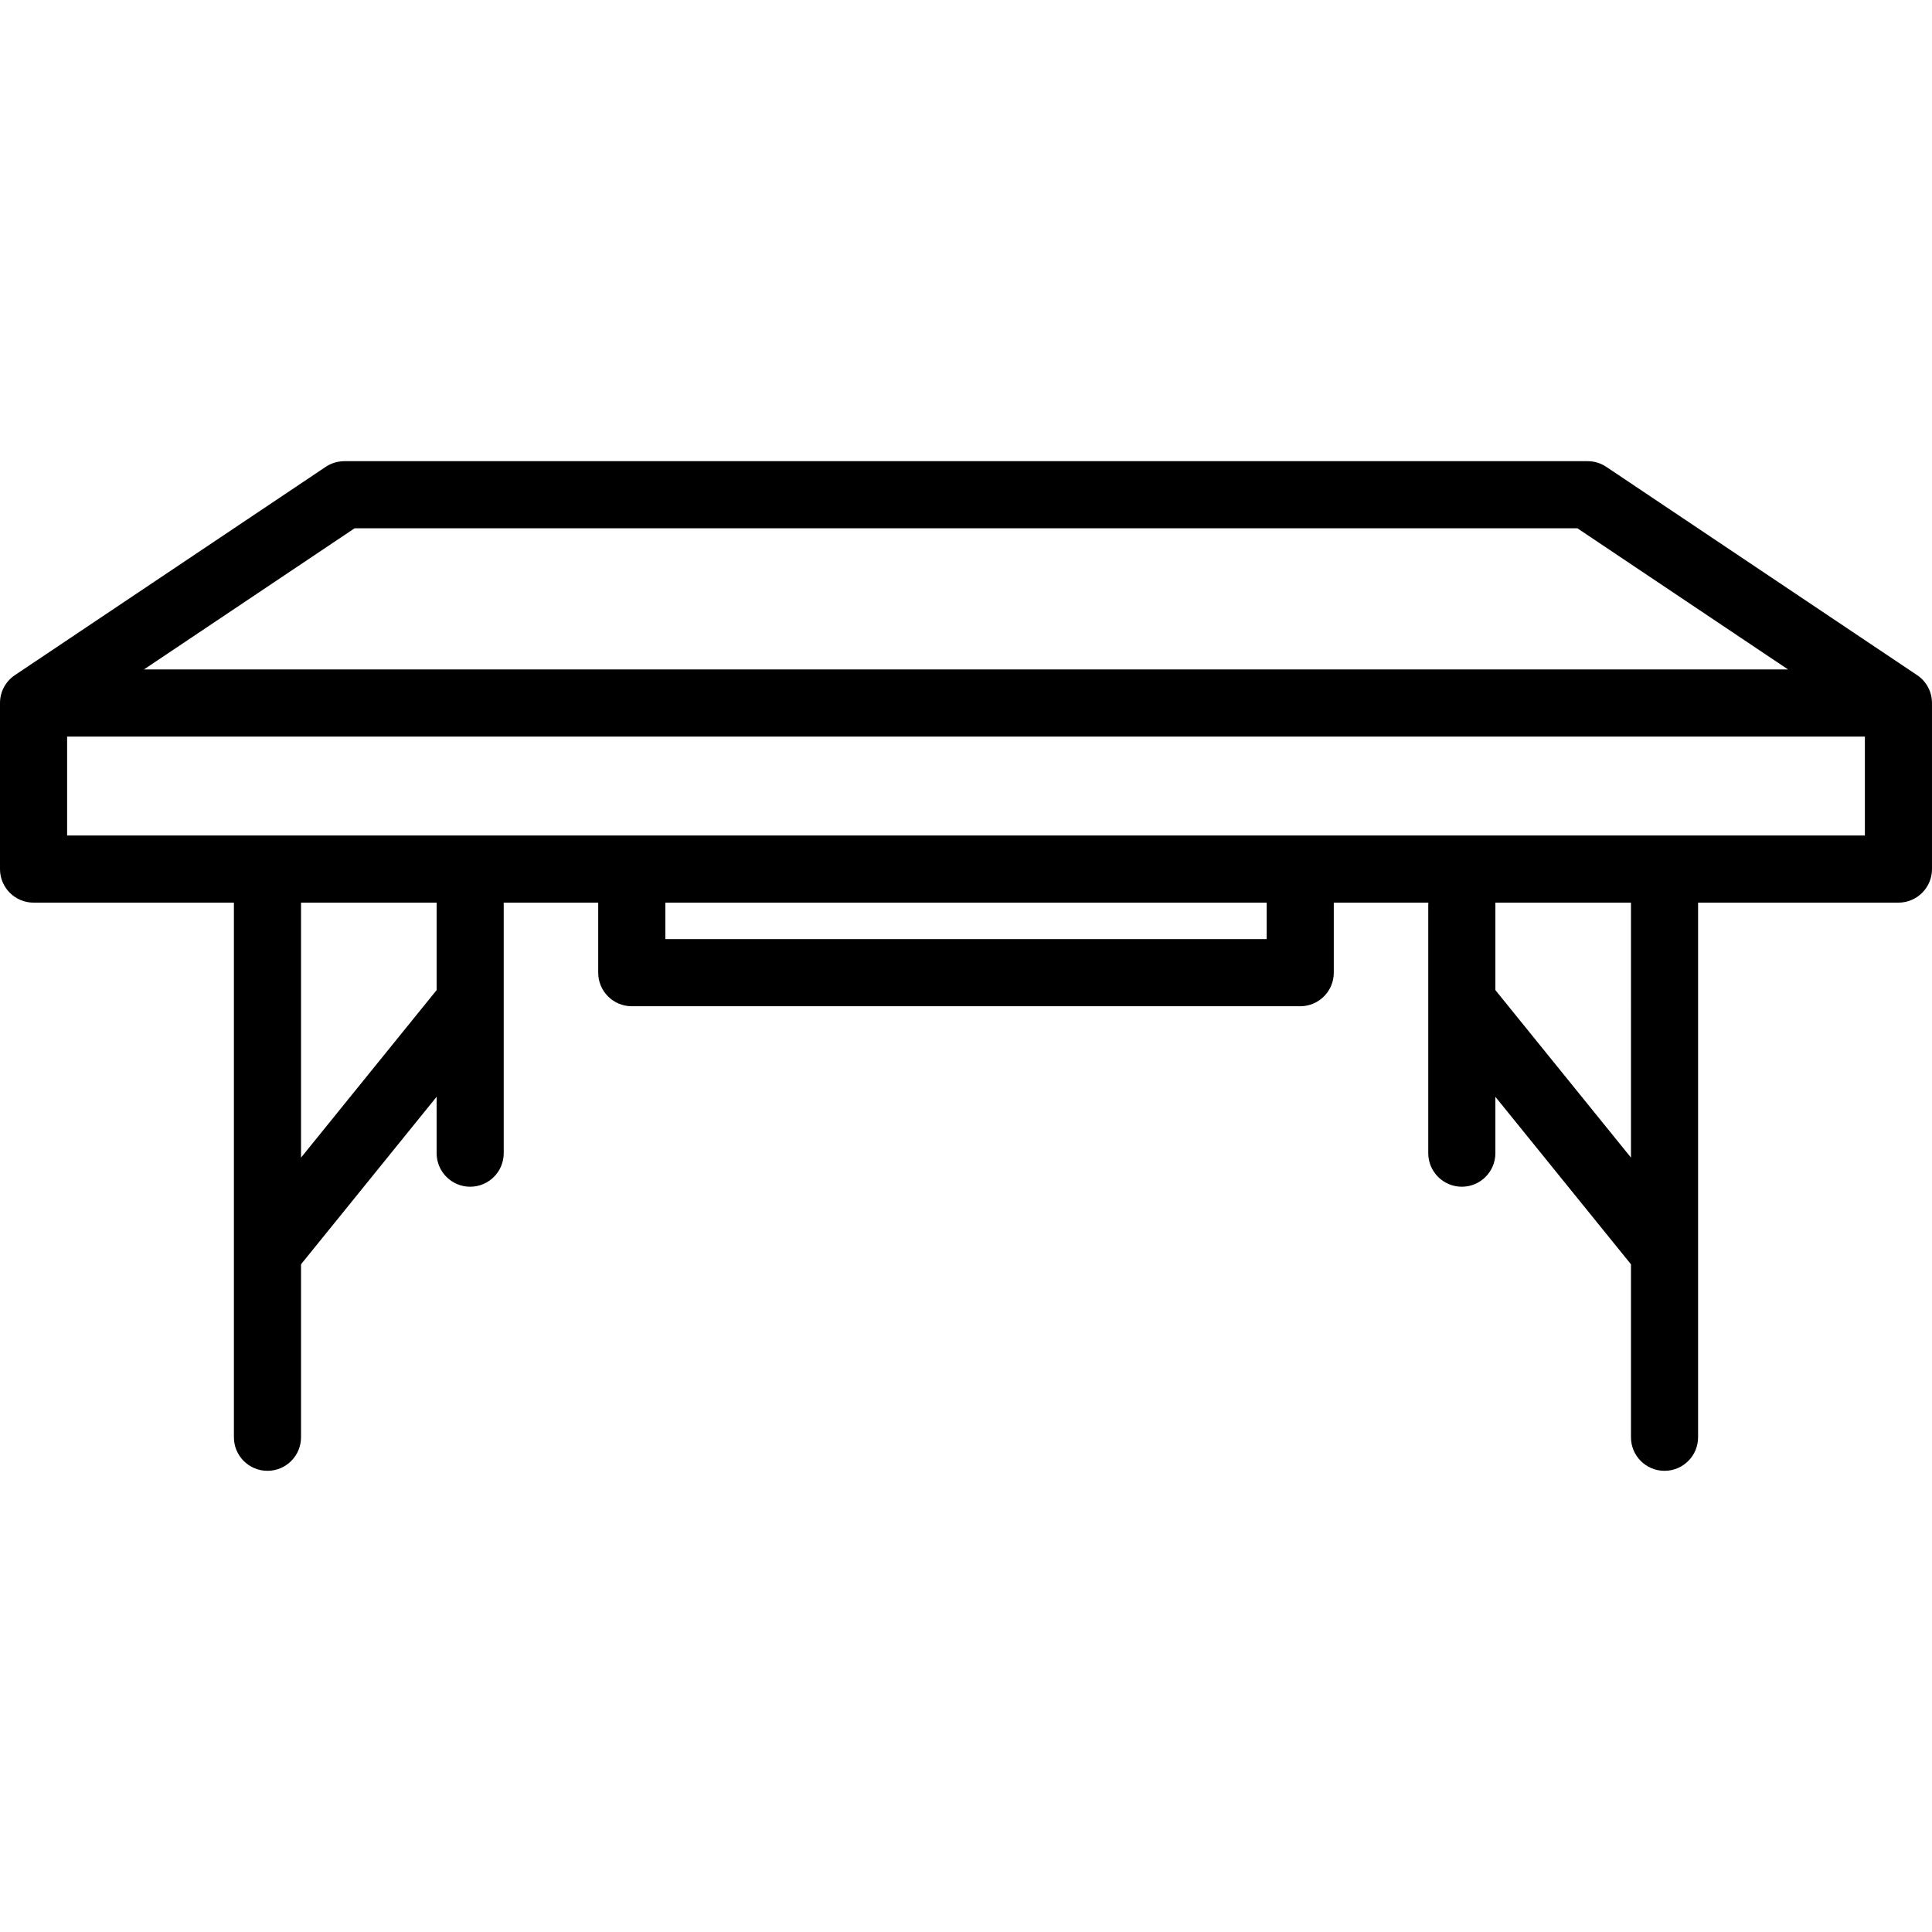 <?xml version="1.0" encoding="iso-8859-1"?>
<!-- Uploaded to: SVG Repo, www.svgrepo.com, Generator: SVG Repo Mixer Tools -->
<!DOCTYPE svg PUBLIC "-//W3C//DTD SVG 1.1//EN" "http://www.w3.org/Graphics/SVG/1.1/DTD/svg11.dtd">
<svg fill="#000000" height="800px" width="800px" version="1.1" id="Capa_1" xmlns="http://www.w3.org/2000/svg" xmlns:xlink="http://www.w3.org/1999/xlink" 
	 viewBox="0 0 345.403 345.403" xml:space="preserve">
<g>
	<path d="M342.744,120.702l-55.566-37.236c-0.988-0.662-2.151-1.016-3.34-1.016H61.566c-1.189,0-2.352,0.354-3.34,1.016
		L2.66,120.702C0.998,121.816,0,123.686,0,125.687v29.687c0,3.313,2.686,6,6,6h35.818v95.58c0,3.313,2.686,6,6,6s6-2.687,6-6
		v-30.924l24.241-29.945v10.079c0,3.313,2.687,6,6,6s6-2.687,6-6v-44.416c0-0.126-0.011-0.249-0.019-0.374h16.909v12.523
		c0,3.313,2.687,6,6,6h119.506c3.313,0,6-2.687,6-6v-12.523h16.909c-0.008,0.124-0.019,0.247-0.019,0.374v44.416
		c0,3.313,2.687,6,6,6s6-2.687,6-6v-10.079l24.241,29.945v30.924c0,3.313,2.686,6,6,6s6-2.687,6-6v-95.58h35.818
		c3.314,0,6-2.687,6-6v-29.687C345.403,123.686,344.406,121.816,342.744,120.702z M63.391,94.45h218.621l37.66,25.236H25.731
		L63.391,94.45z M78.059,161.747v15.264l-24.241,29.945v-45.583h24.26C78.07,161.498,78.059,161.621,78.059,161.747z
		 M226.455,167.896H118.949v-6.523h107.506V167.896z M291.585,206.956l-24.241-29.945v-15.264c0-0.126-0.011-0.249-0.019-0.374
		h24.26V206.956z M12,149.374v-17.687h321.403v17.687H12z"/>
</g>
</svg>